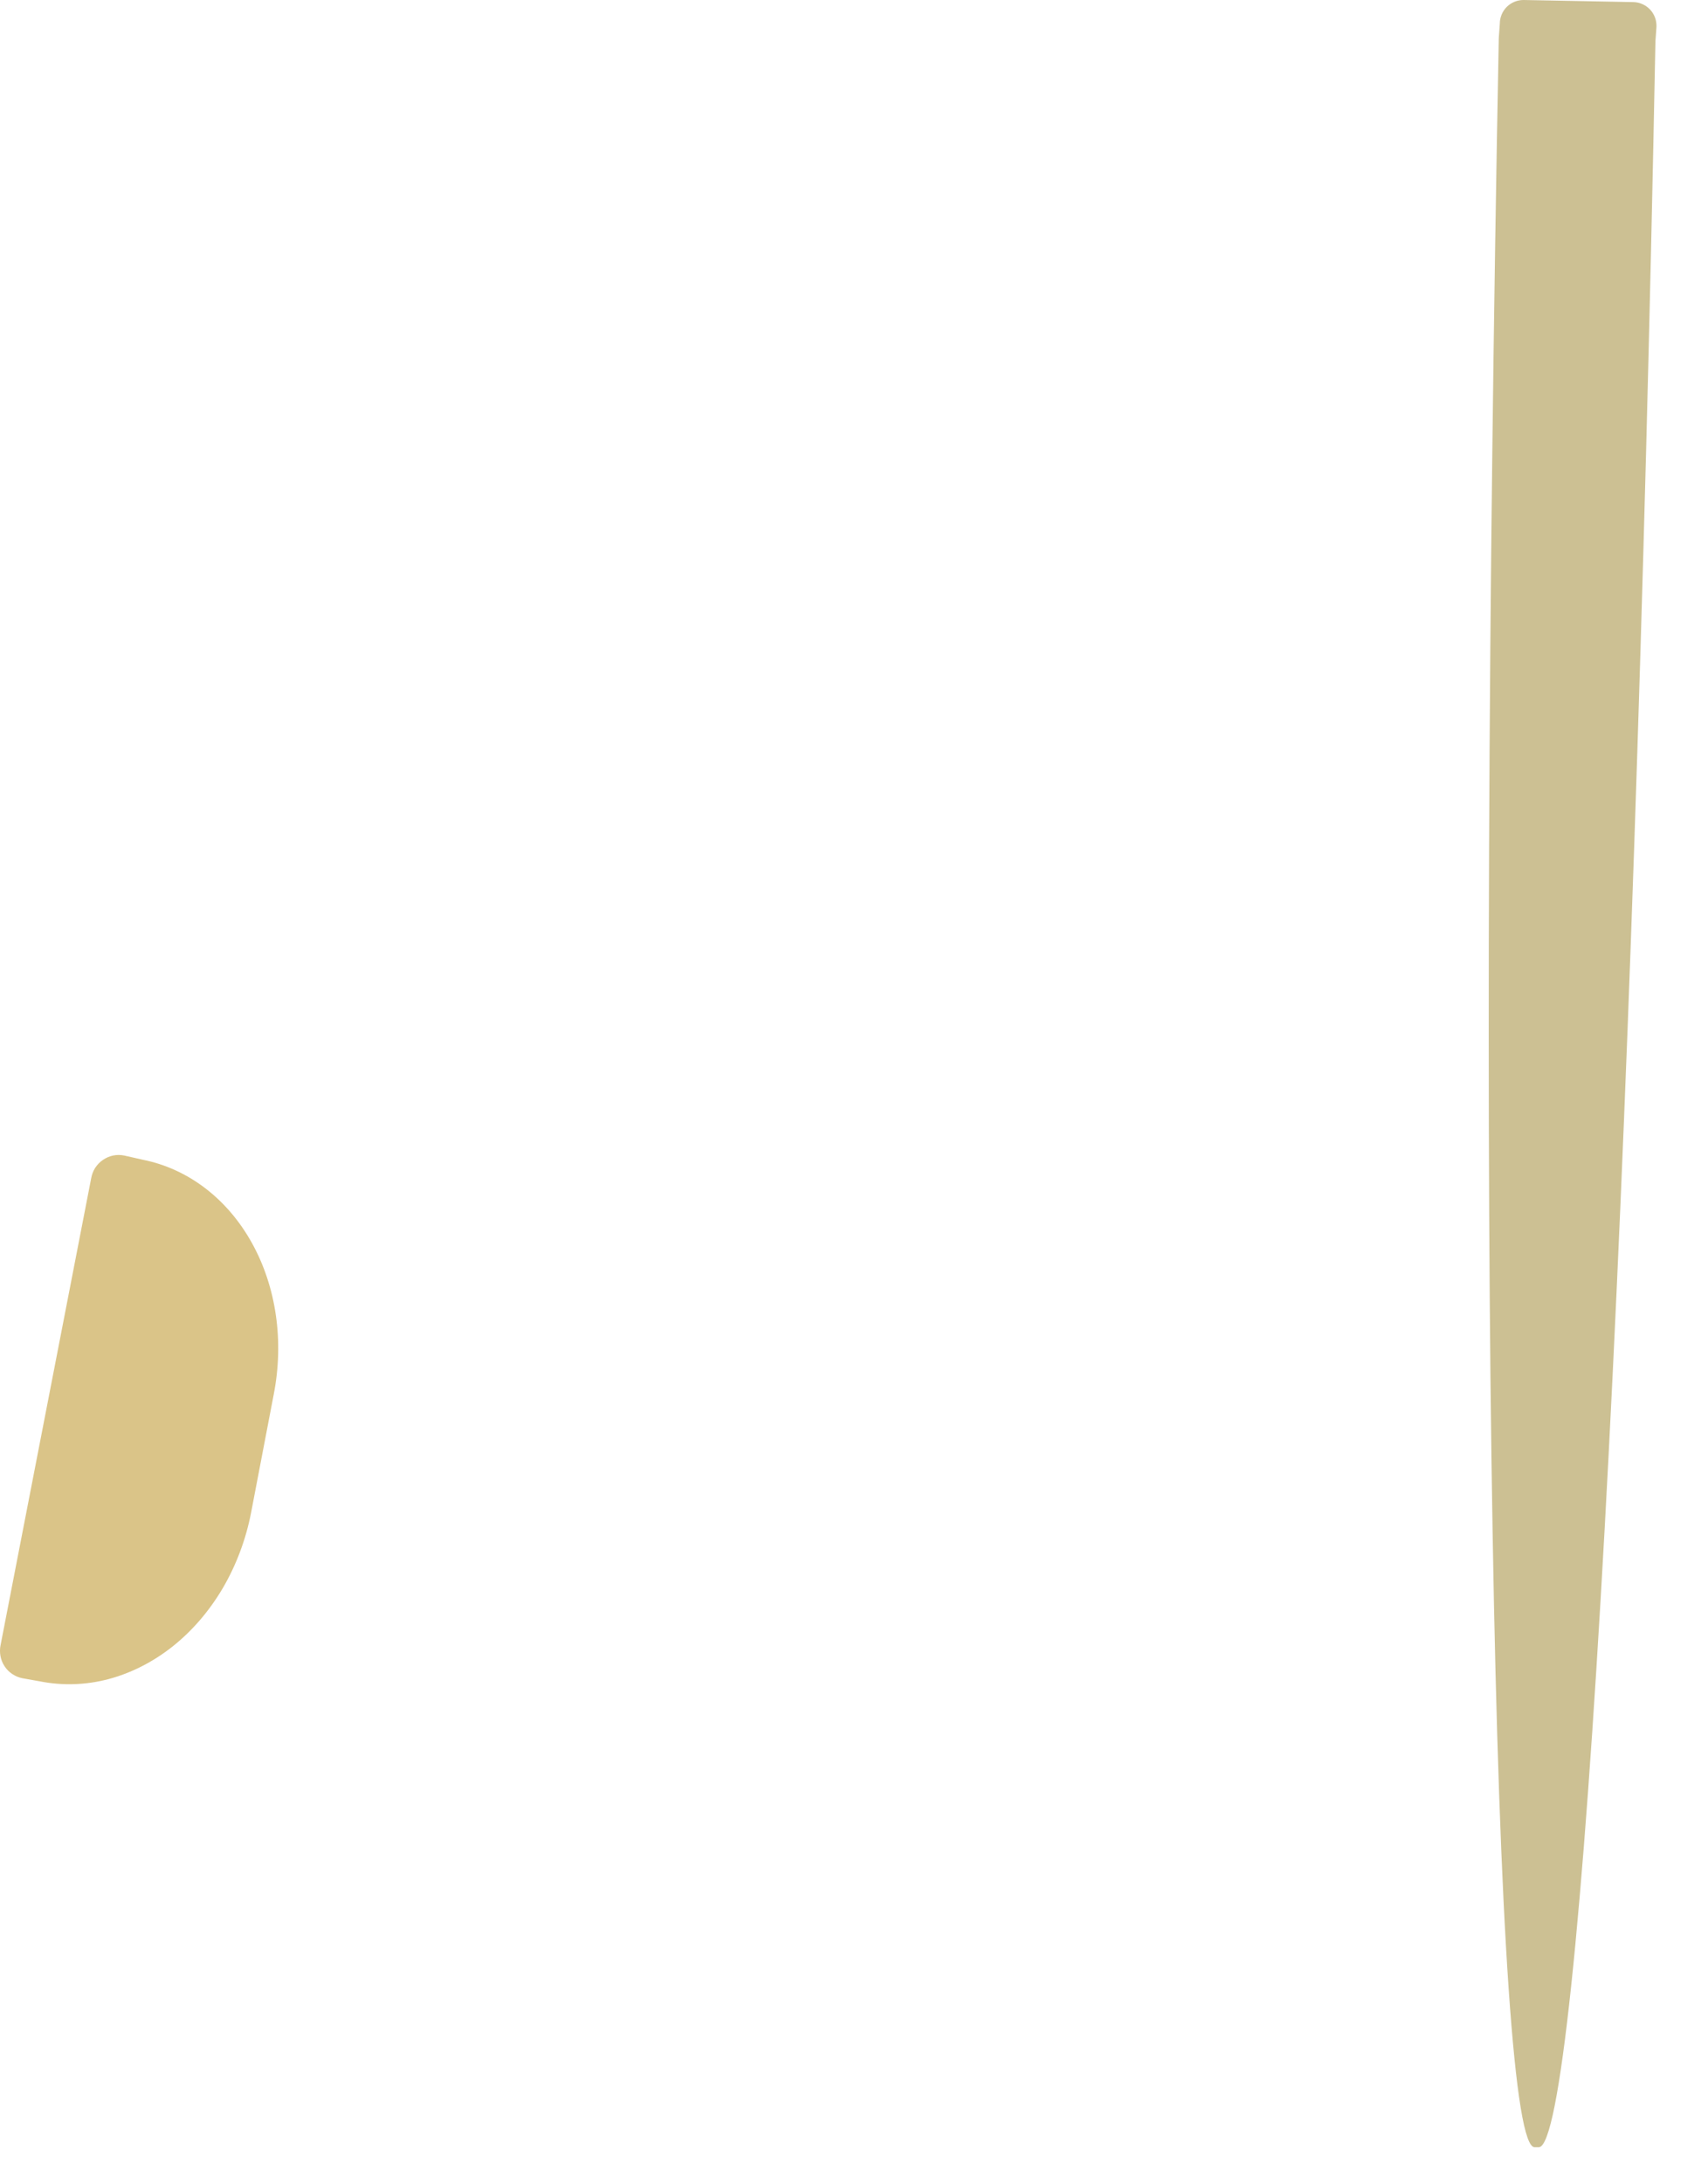 <?xml version="1.0" encoding="UTF-8"?> <svg xmlns="http://www.w3.org/2000/svg" width="18" height="23" viewBox="0 0 18 23" fill="none"><path d="M16.056 0C15.99 0 15.926 0.026 15.879 0.073C15.832 0.12 15.806 0.184 15.806 0.25L15.795 0.402C15.739 3.324 15.704 6.219 15.693 8.919C15.682 11.618 15.694 14.071 15.73 16.135C15.765 18.199 15.822 19.835 15.899 20.948C15.976 22.06 16.069 22.629 16.175 22.62H16.219C16.432 22.605 16.681 20.262 16.911 16.103C17.141 11.944 17.333 6.31 17.446 0.434L17.457 0.282C17.458 0.249 17.453 0.215 17.441 0.183C17.429 0.152 17.411 0.123 17.388 0.099C17.364 0.074 17.336 0.055 17.305 0.042C17.274 0.028 17.241 0.022 17.207 0.022L16.056 0Z" fill="#CCC093"></path><path d="M0.006 17.331C-0.002 17.369 -0.002 17.408 0.005 17.446C0.012 17.484 0.026 17.52 0.048 17.553C0.069 17.585 0.096 17.613 0.128 17.634C0.16 17.656 0.196 17.671 0.234 17.679L0.419 17.712C0.656 17.759 0.902 17.752 1.142 17.689C1.383 17.625 1.613 17.508 1.82 17.344C2.027 17.179 2.206 16.971 2.348 16.73C2.489 16.489 2.59 16.221 2.645 15.941L2.884 14.693C2.995 14.131 2.912 13.555 2.653 13.091C2.394 12.626 1.981 12.312 1.504 12.217L1.309 12.173C1.27 12.165 1.231 12.165 1.192 12.173C1.154 12.181 1.117 12.197 1.085 12.219C1.052 12.241 1.025 12.27 1.003 12.303C0.982 12.336 0.968 12.373 0.961 12.412L0.006 17.331Z" fill="#DAC488"></path></svg> 